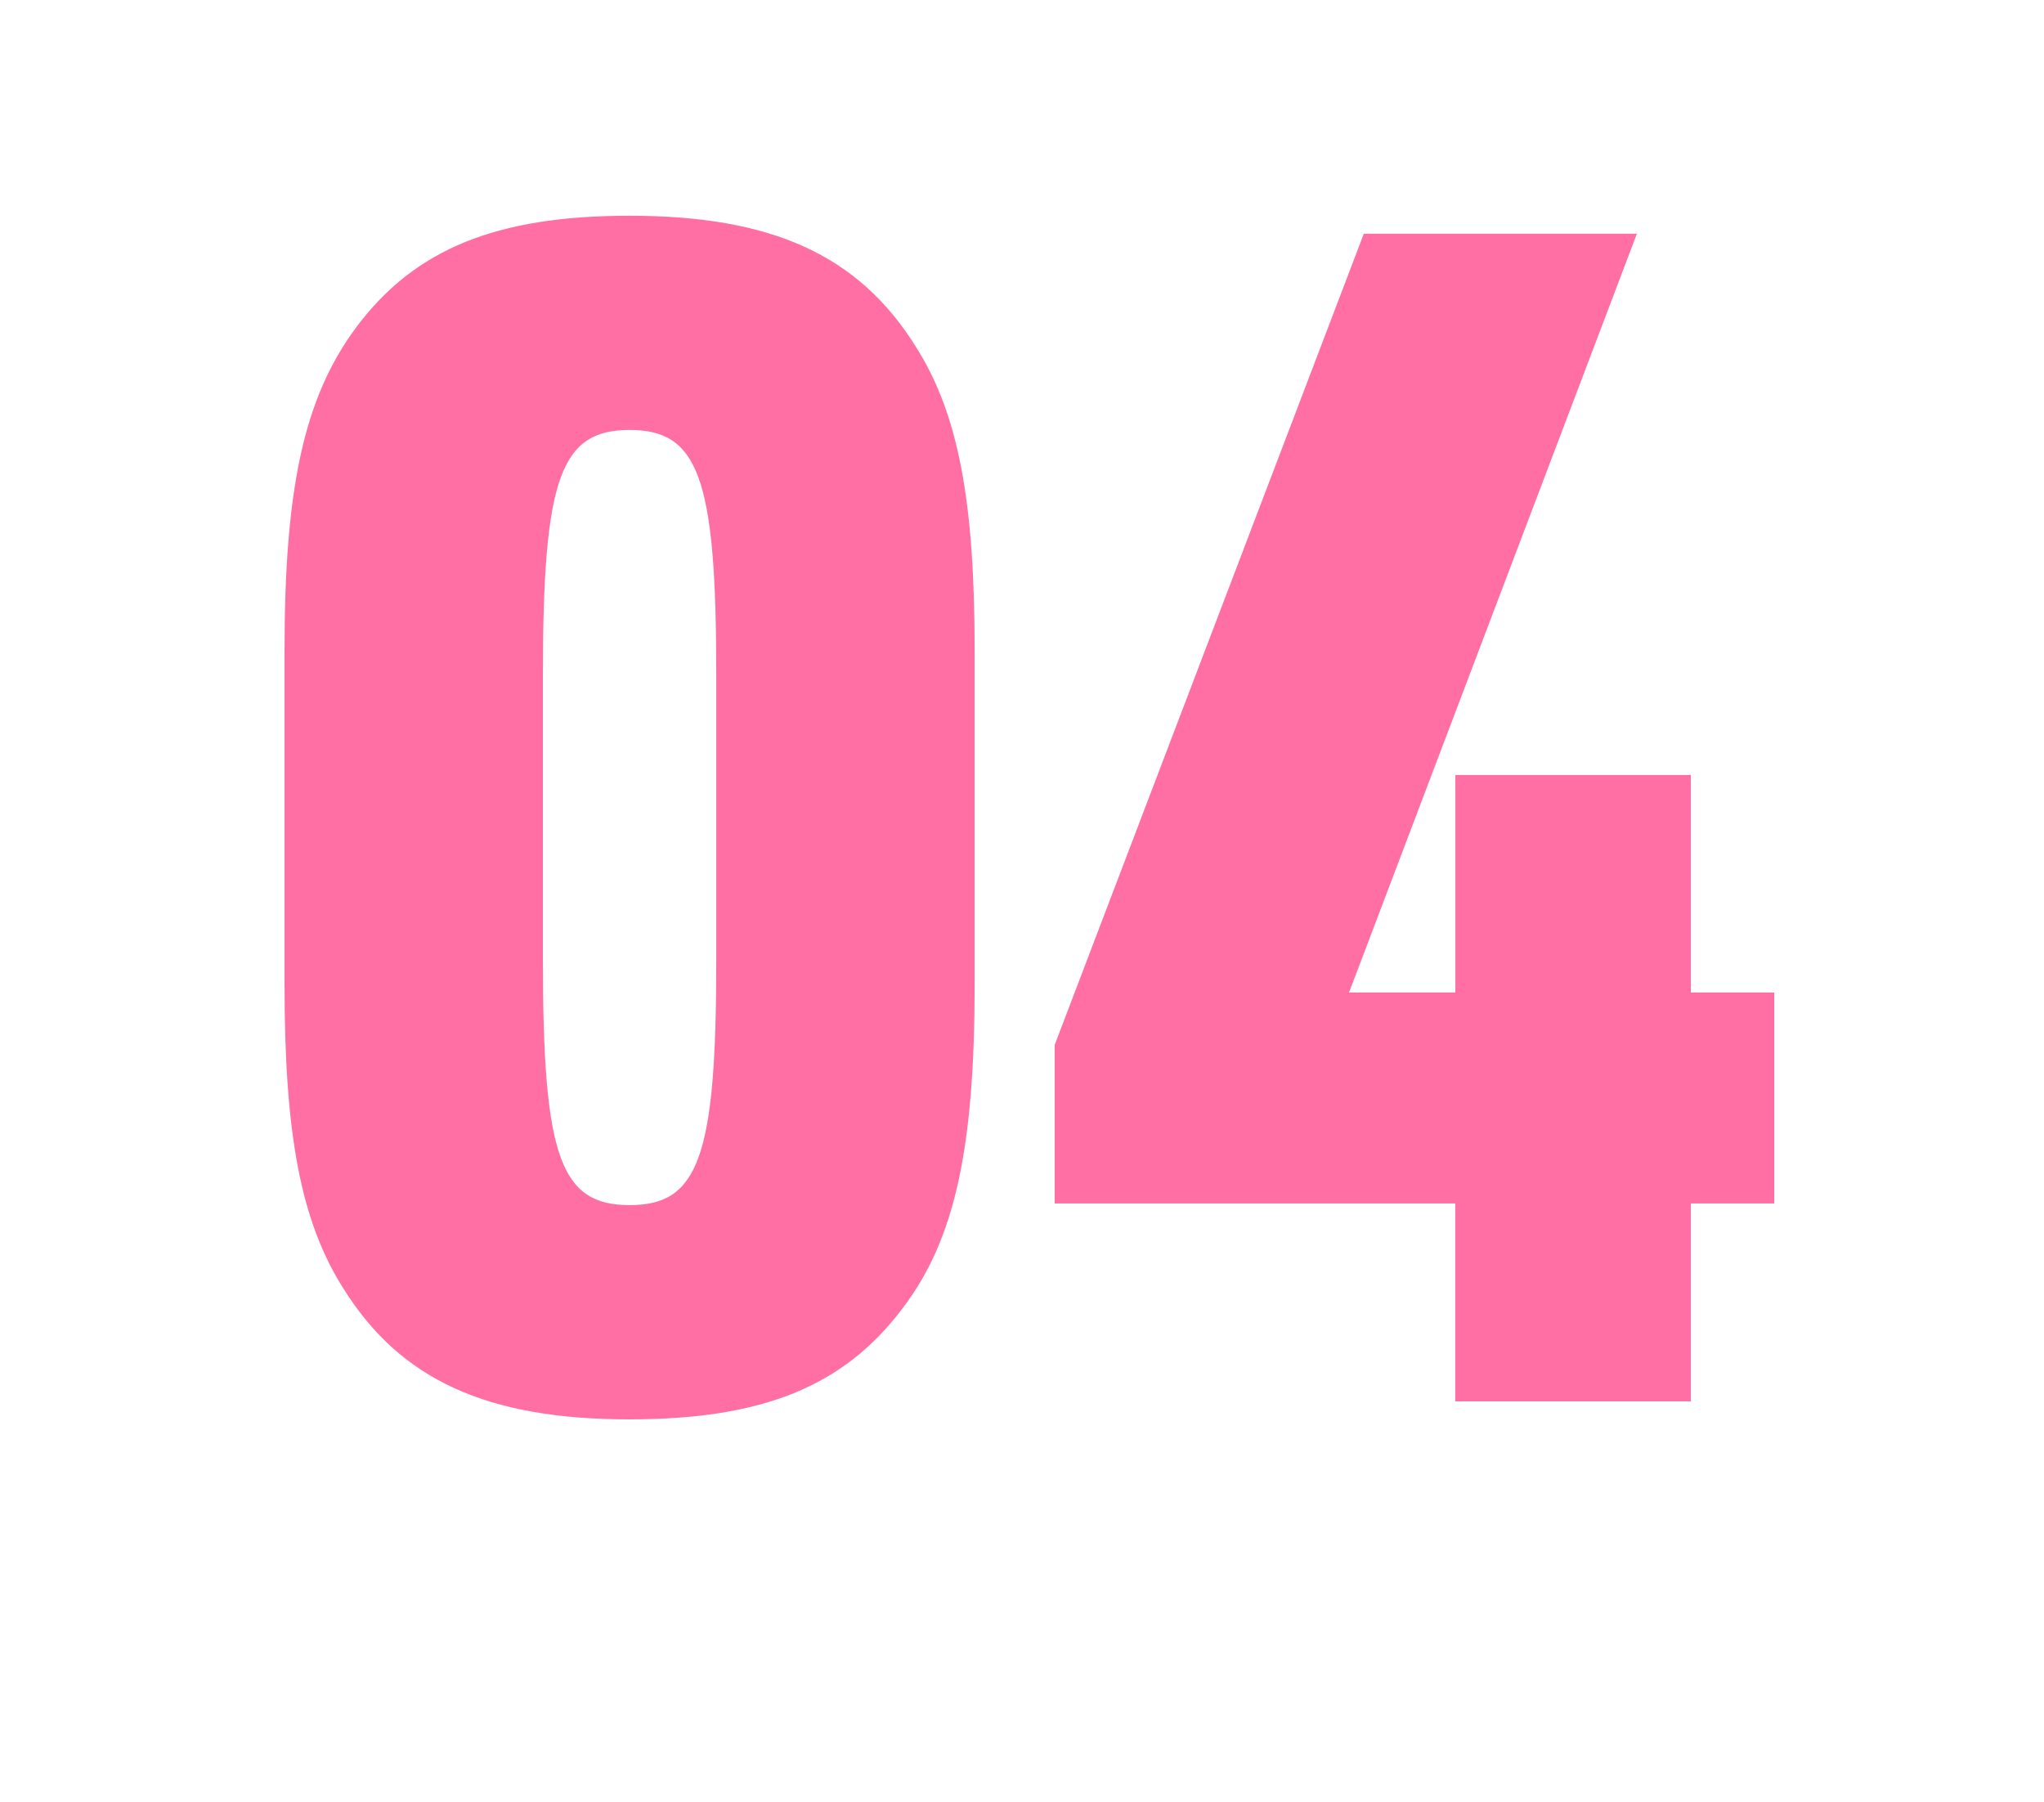 <svg xmlns="http://www.w3.org/2000/svg" viewBox="0 0 60 52.896"><defs><clipPath id="d"><path class="h" d="M0 0h60v48H0z"/></clipPath><clipPath id="e"><path class="h" d="M0 0h60v48H0z"/></clipPath><style>.h{fill:none}.i{fill:#ff6fa3}</style></defs><g id="b"><g clip-path="url(#d)" id="c"><path class="h" d="M0 0h60v48H0z"/><g clip-path="url(#e)"><path class="i" d="M8.352 19.102c0-4.8.576-7.44 2.112-9.505 1.728-2.304 4.129-3.264 8.017-3.264 4.176 0 6.72 1.152 8.4 3.84 1.249 1.968 1.729 4.513 1.729 8.929v9.793c0 4.8-.576 7.488-2.112 9.504-1.728 2.305-4.129 3.265-8.017 3.265-4.176 0-6.72-1.152-8.4-3.84-1.249-1.969-1.729-4.513-1.729-8.93v-9.792Zm12.673.672c0-5.76-.528-7.153-2.544-7.153s-2.544 1.392-2.544 7.153v8.449c0 5.76.528 7.152 2.544 7.152s2.544-1.392 2.544-7.152v-8.45ZM42.721 35.327H30.96v-4.656l9.073-23.81h8.017L39.6 29.135h3.121V22.75h6.913v6.385h2.448v6.192h-2.448v5.809H42.72v-5.809Z"/></g></g></g></svg>